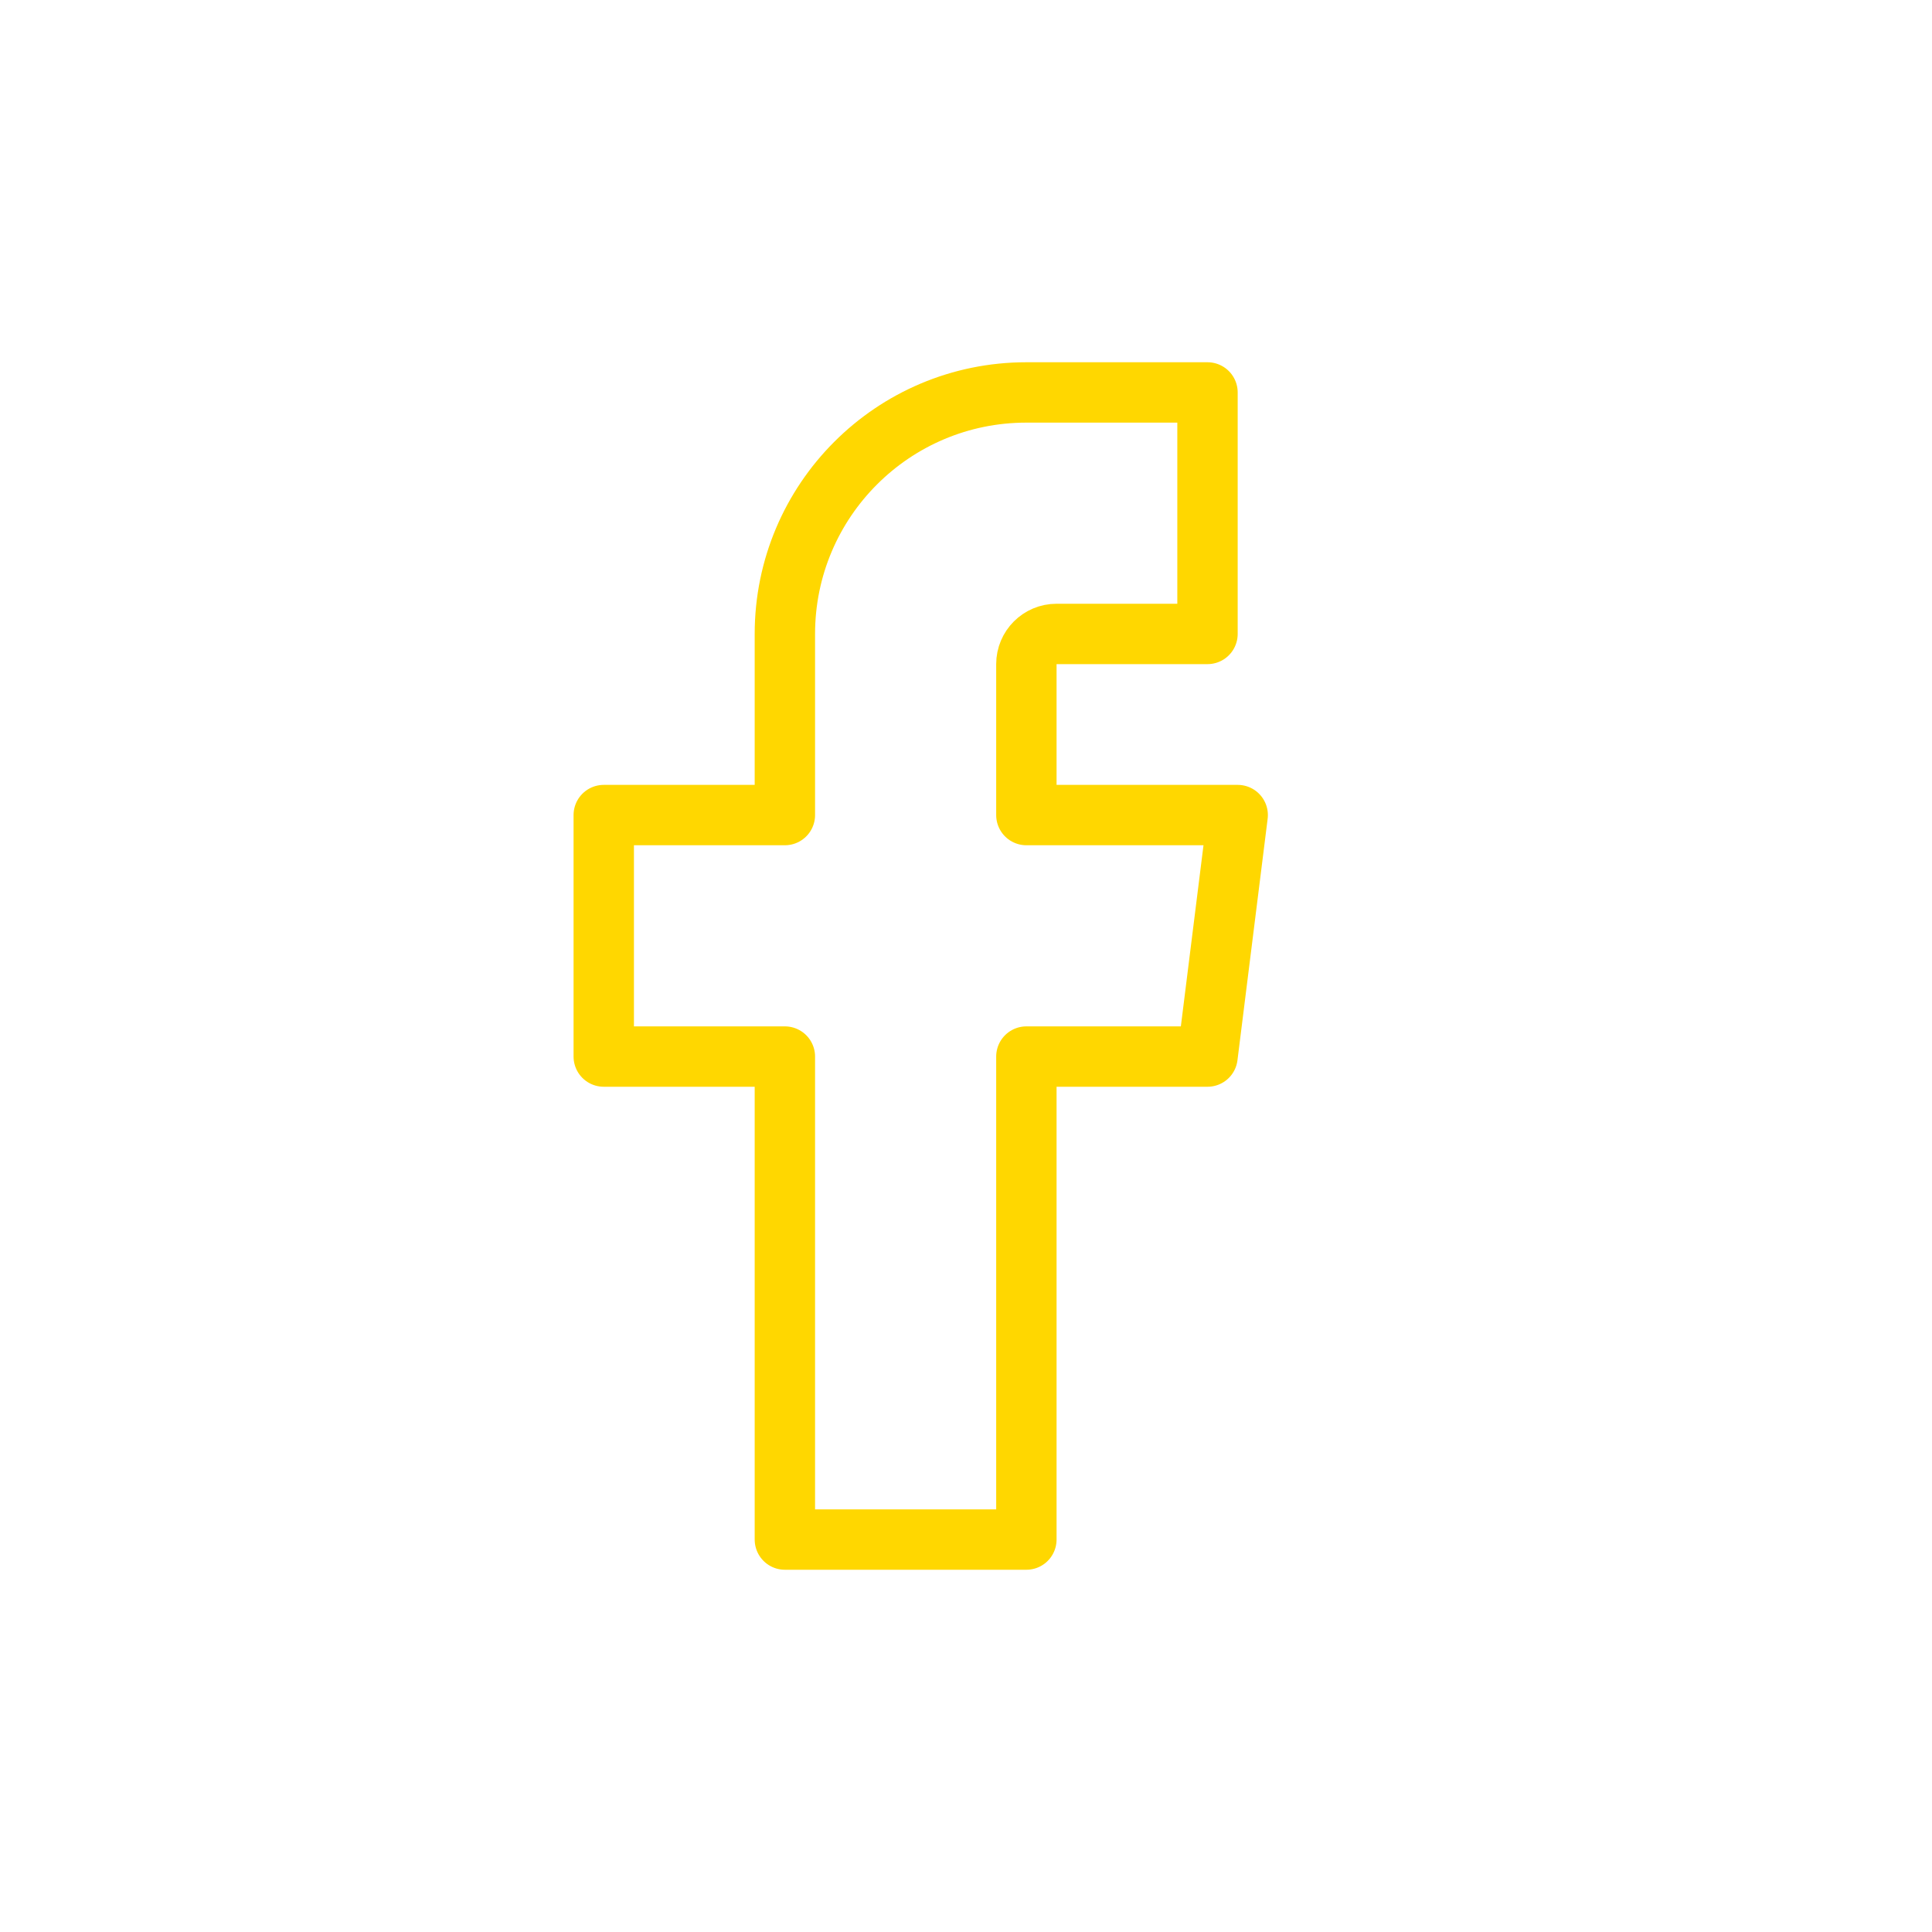 <svg xmlns="http://www.w3.org/2000/svg" width="128" height="128" viewBox="0 0 128 128" fill="none">
  <path d="M80 26H68c-8.837 0-16 7.163-16 16v12H40v16h12v32h16V70h12l2-16H68V44c0-1.105.895-2 2-2h10V26z" stroke="#FFD700" stroke-width="4" stroke-linecap="round" stroke-linejoin="round"/>
</svg>